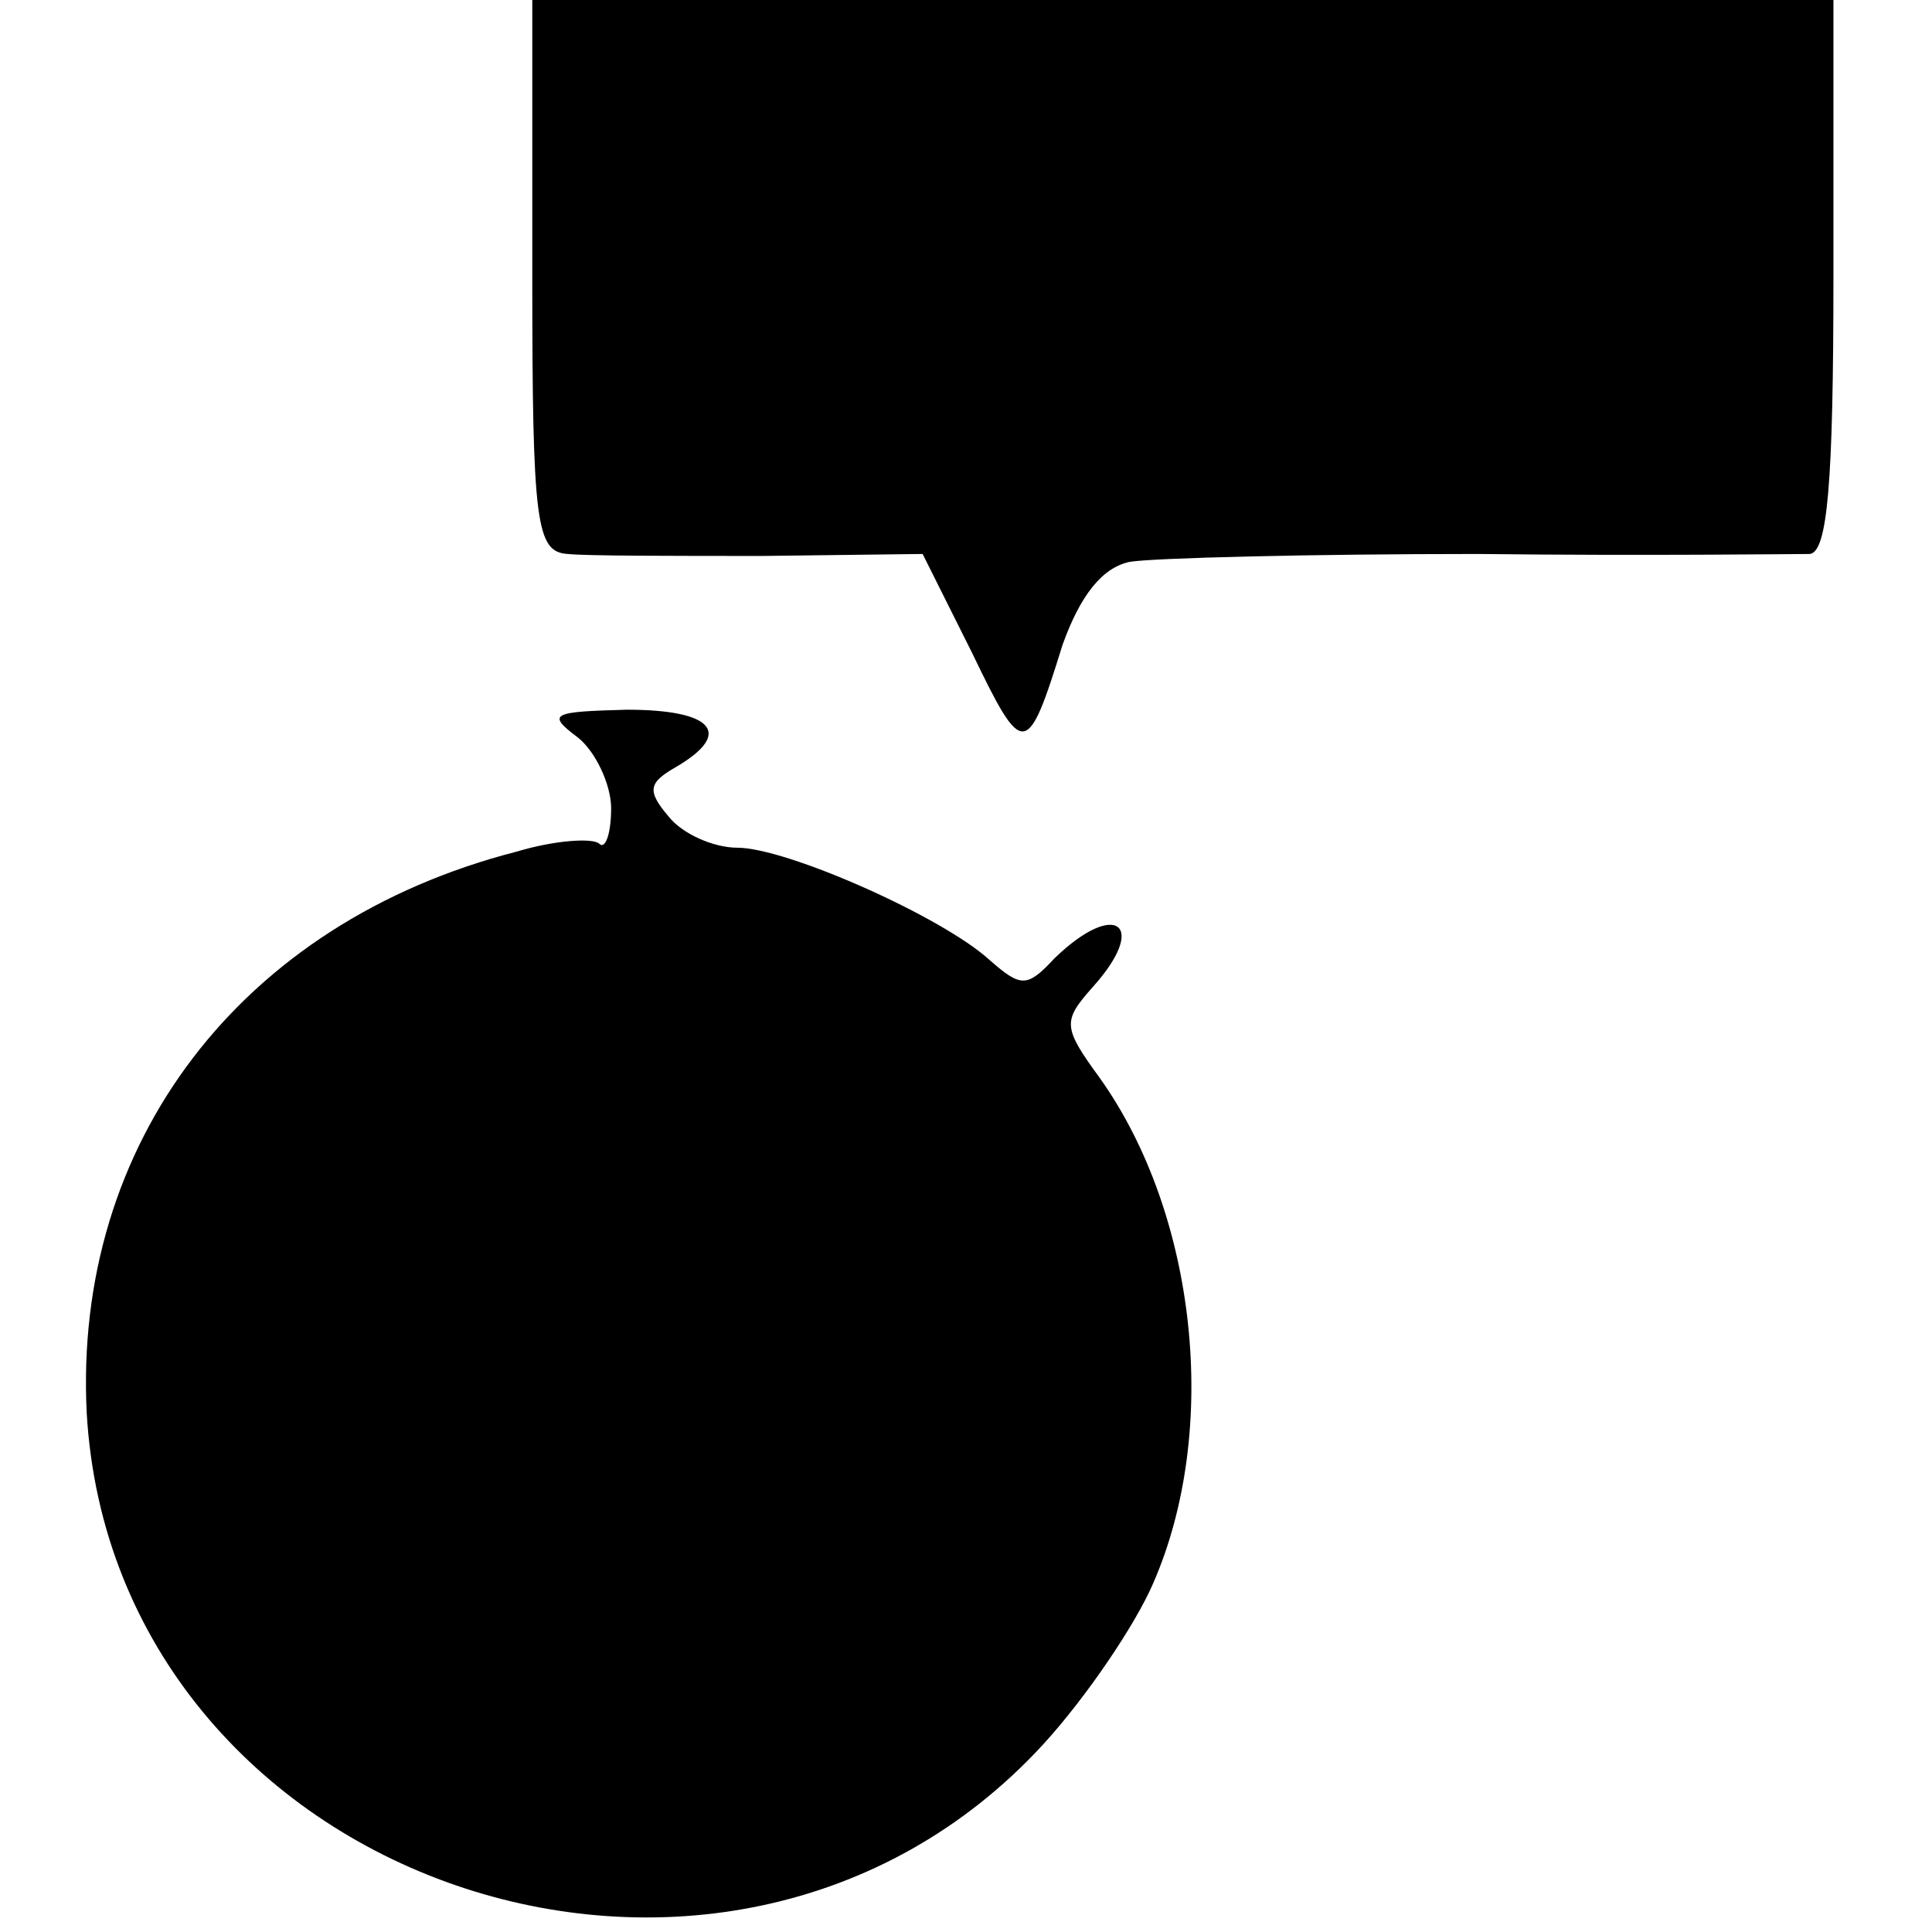 <?xml version="1.0" standalone="no"?>
<!DOCTYPE svg PUBLIC "-//W3C//DTD SVG 20010904//EN"
 "http://www.w3.org/TR/2001/REC-SVG-20010904/DTD/svg10.dtd">
<svg version="1.0" xmlns="http://www.w3.org/2000/svg"
 width="98pt" height="98pt" viewBox="0 0 98 98"
 preserveAspectRatio="xMidYMid meet">
<g transform="translate(0,98) scale(0.1,-0.1)"
fill="#000000" stroke="none">
<path d="M270 840 c0 -126 2 -140 18 -141 9 -1 54 -1 99 -1 l81 1 25 -50 c26
-54 28 -54 46 4 9 25 20 39 34 42 12 2 92 4 177 4 85 -1 161 0 168 0 9 1 12
36 12 141 l0 140 -330 0 -330 0 0 -140z"/>
<path d="M293 606 c9 -7 17 -24 17 -36 0 -13 -3 -21 -6 -18 -3 3 -22 2 -42 -4
-140 -36 -225 -148 -218 -285 14 -238 323 -344 485 -168 22 24 47 61 56 82 34
78 22 187 -27 256 -19 26 -19 29 -4 46 29 32 12 45 -19 15 -14 -15 -17 -15
-33 -1 -24 22 -103 57 -128 57 -12 0 -28 7 -35 16 -11 13 -10 17 4 25 29 17
19 29 -25 29 -38 -1 -41 -2 -25 -14z"/>
</g>
</svg>
